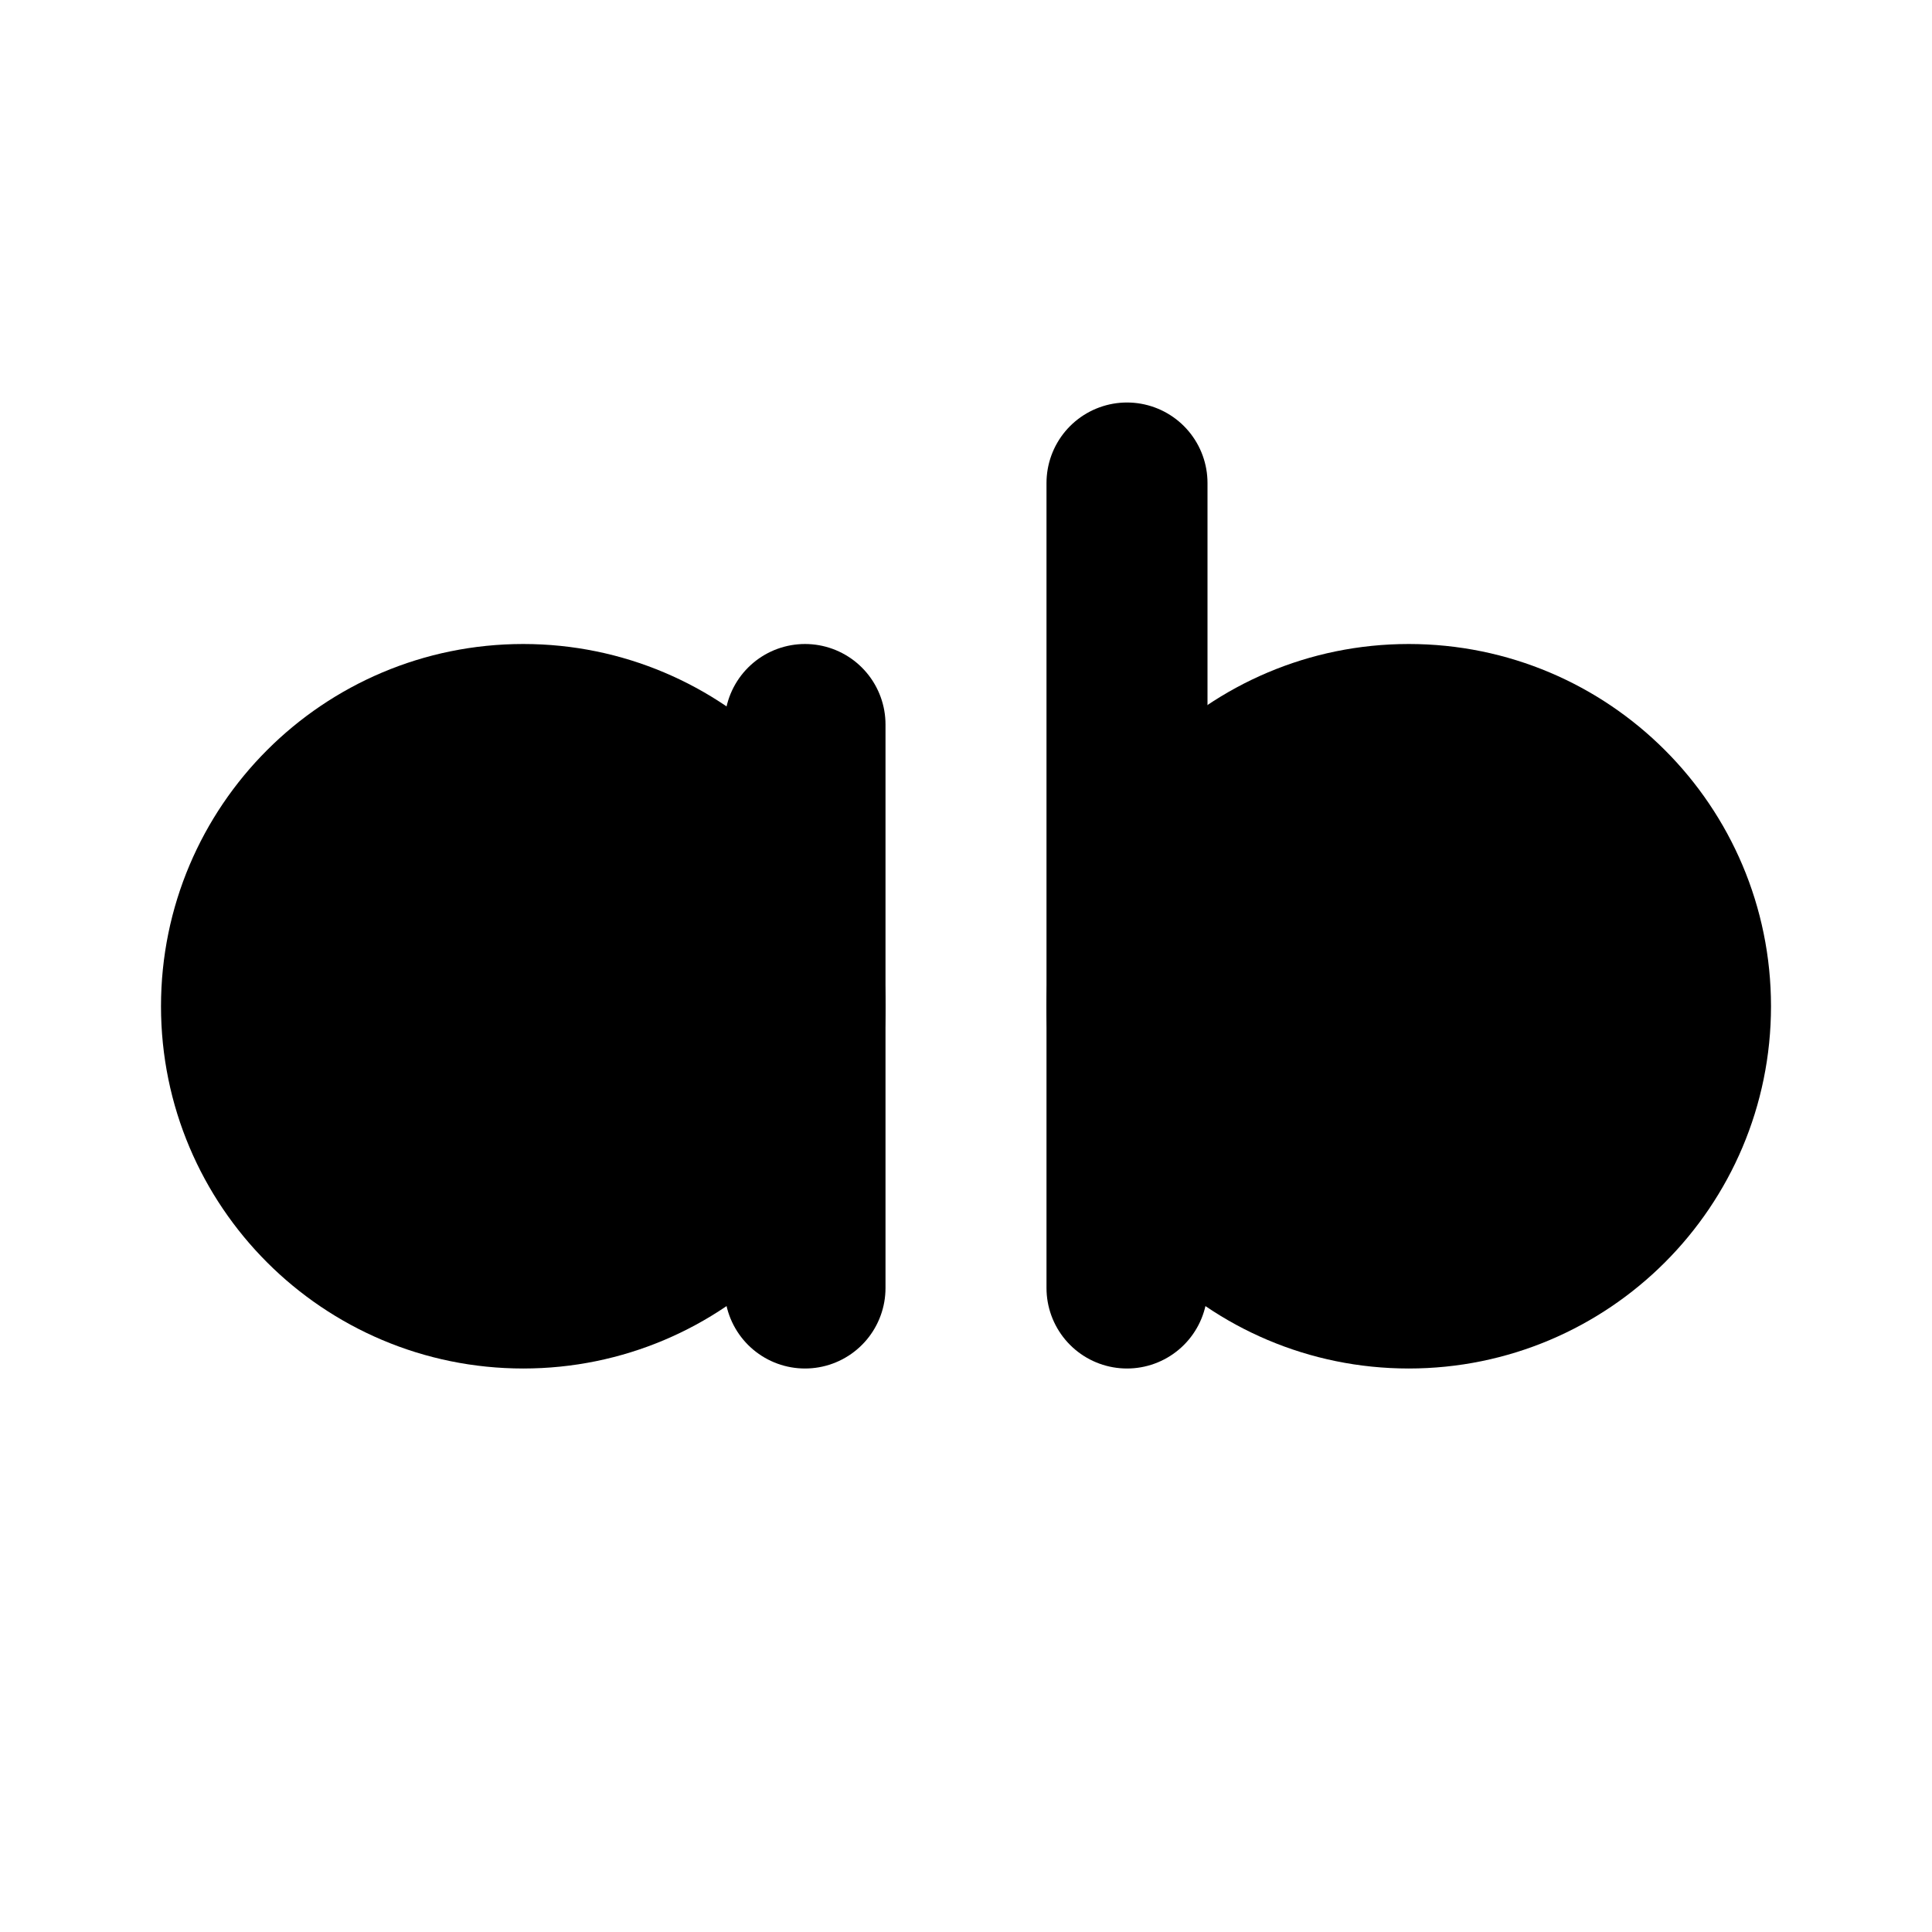 <svg
    xmlns="http://www.w3.org/2000/svg"
    width="24"
    height="24"
    viewBox="0 0 24 24"
    fill="currentColor"
    stroke="currentColor"
    stroke-width="2"
    stroke-linecap="round"
    stroke-linejoin="round"
>
    <path vector-effect="non-scaling-stroke" d="M10 9v7" />
    <path vector-effect="non-scaling-stroke" d="M14 6v10" />
    <circle vector-effect="non-scaling-stroke" cx="17.5" cy="12.5" r="3.5" />
    <circle vector-effect="non-scaling-stroke" cx="6.5" cy="12.5" r="3.5" />
</svg>
